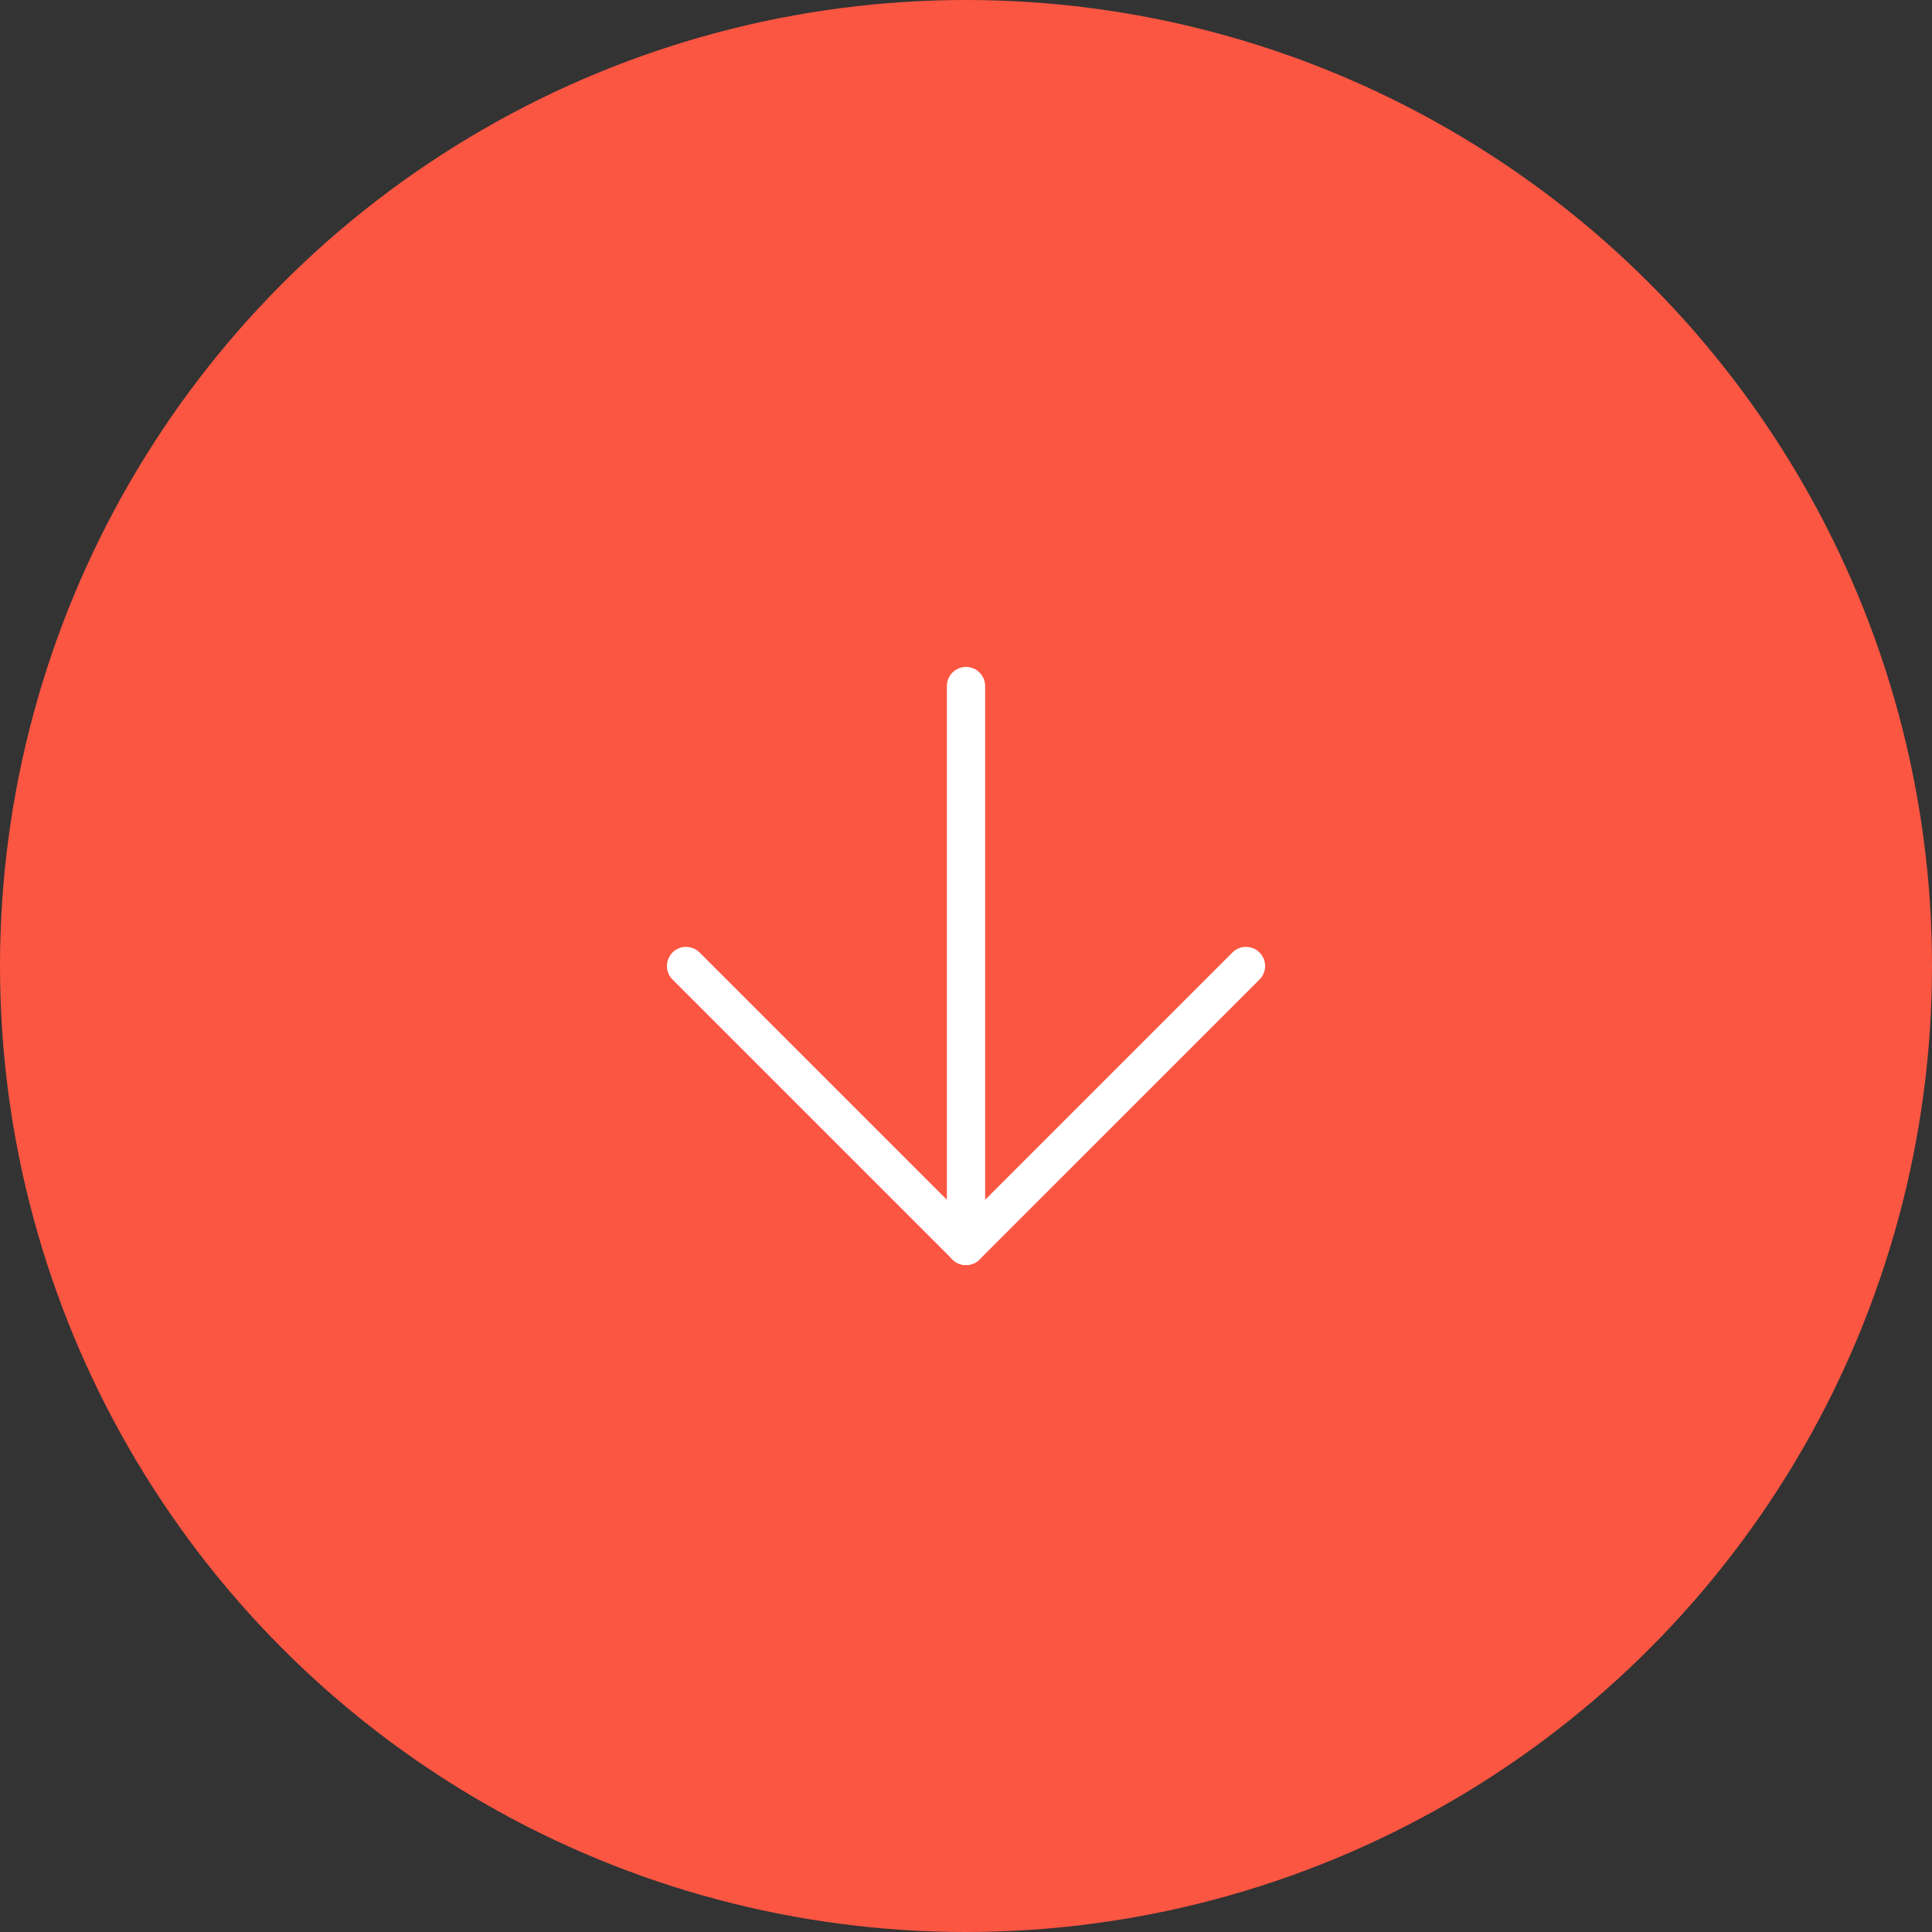 <?xml version="1.0" encoding="UTF-8"?>
<svg xmlns="http://www.w3.org/2000/svg" width="101" height="101" viewBox="0 0 101 101">
  <rect x="0" y="0" width="101" height="101" fill="#333333" stroke="none"/>
  <g id="Group_4" data-name="Group 4" transform="translate(-1413.906 -50.906)">
    <circle id="Ellipse_1" data-name="Ellipse 1" cx="50.5" cy="50.5" r="50.5" transform="translate(1413.906 50.906)" fill="#fb5642"></circle>
    <g id="Icon_feather-arrow-down" data-name="Icon feather-arrow-down" transform="translate(1442.271 79.271)">
      <path id="Path_6" data-name="Path 6" d="M18,7.5V36.771" transform="translate(4.135)" fill="none" stroke="#fff" stroke-linecap="round" stroke-linejoin="round" stroke-width="2"></path>
      <path id="Path_7" data-name="Path 7" d="M36.771,18,22.135,32.635,7.5,18" transform="translate(0 4.135)" fill="none" stroke="#fff" stroke-linecap="round" stroke-linejoin="round" stroke-width="2"></path>
    </g>
  </g>
</svg>
